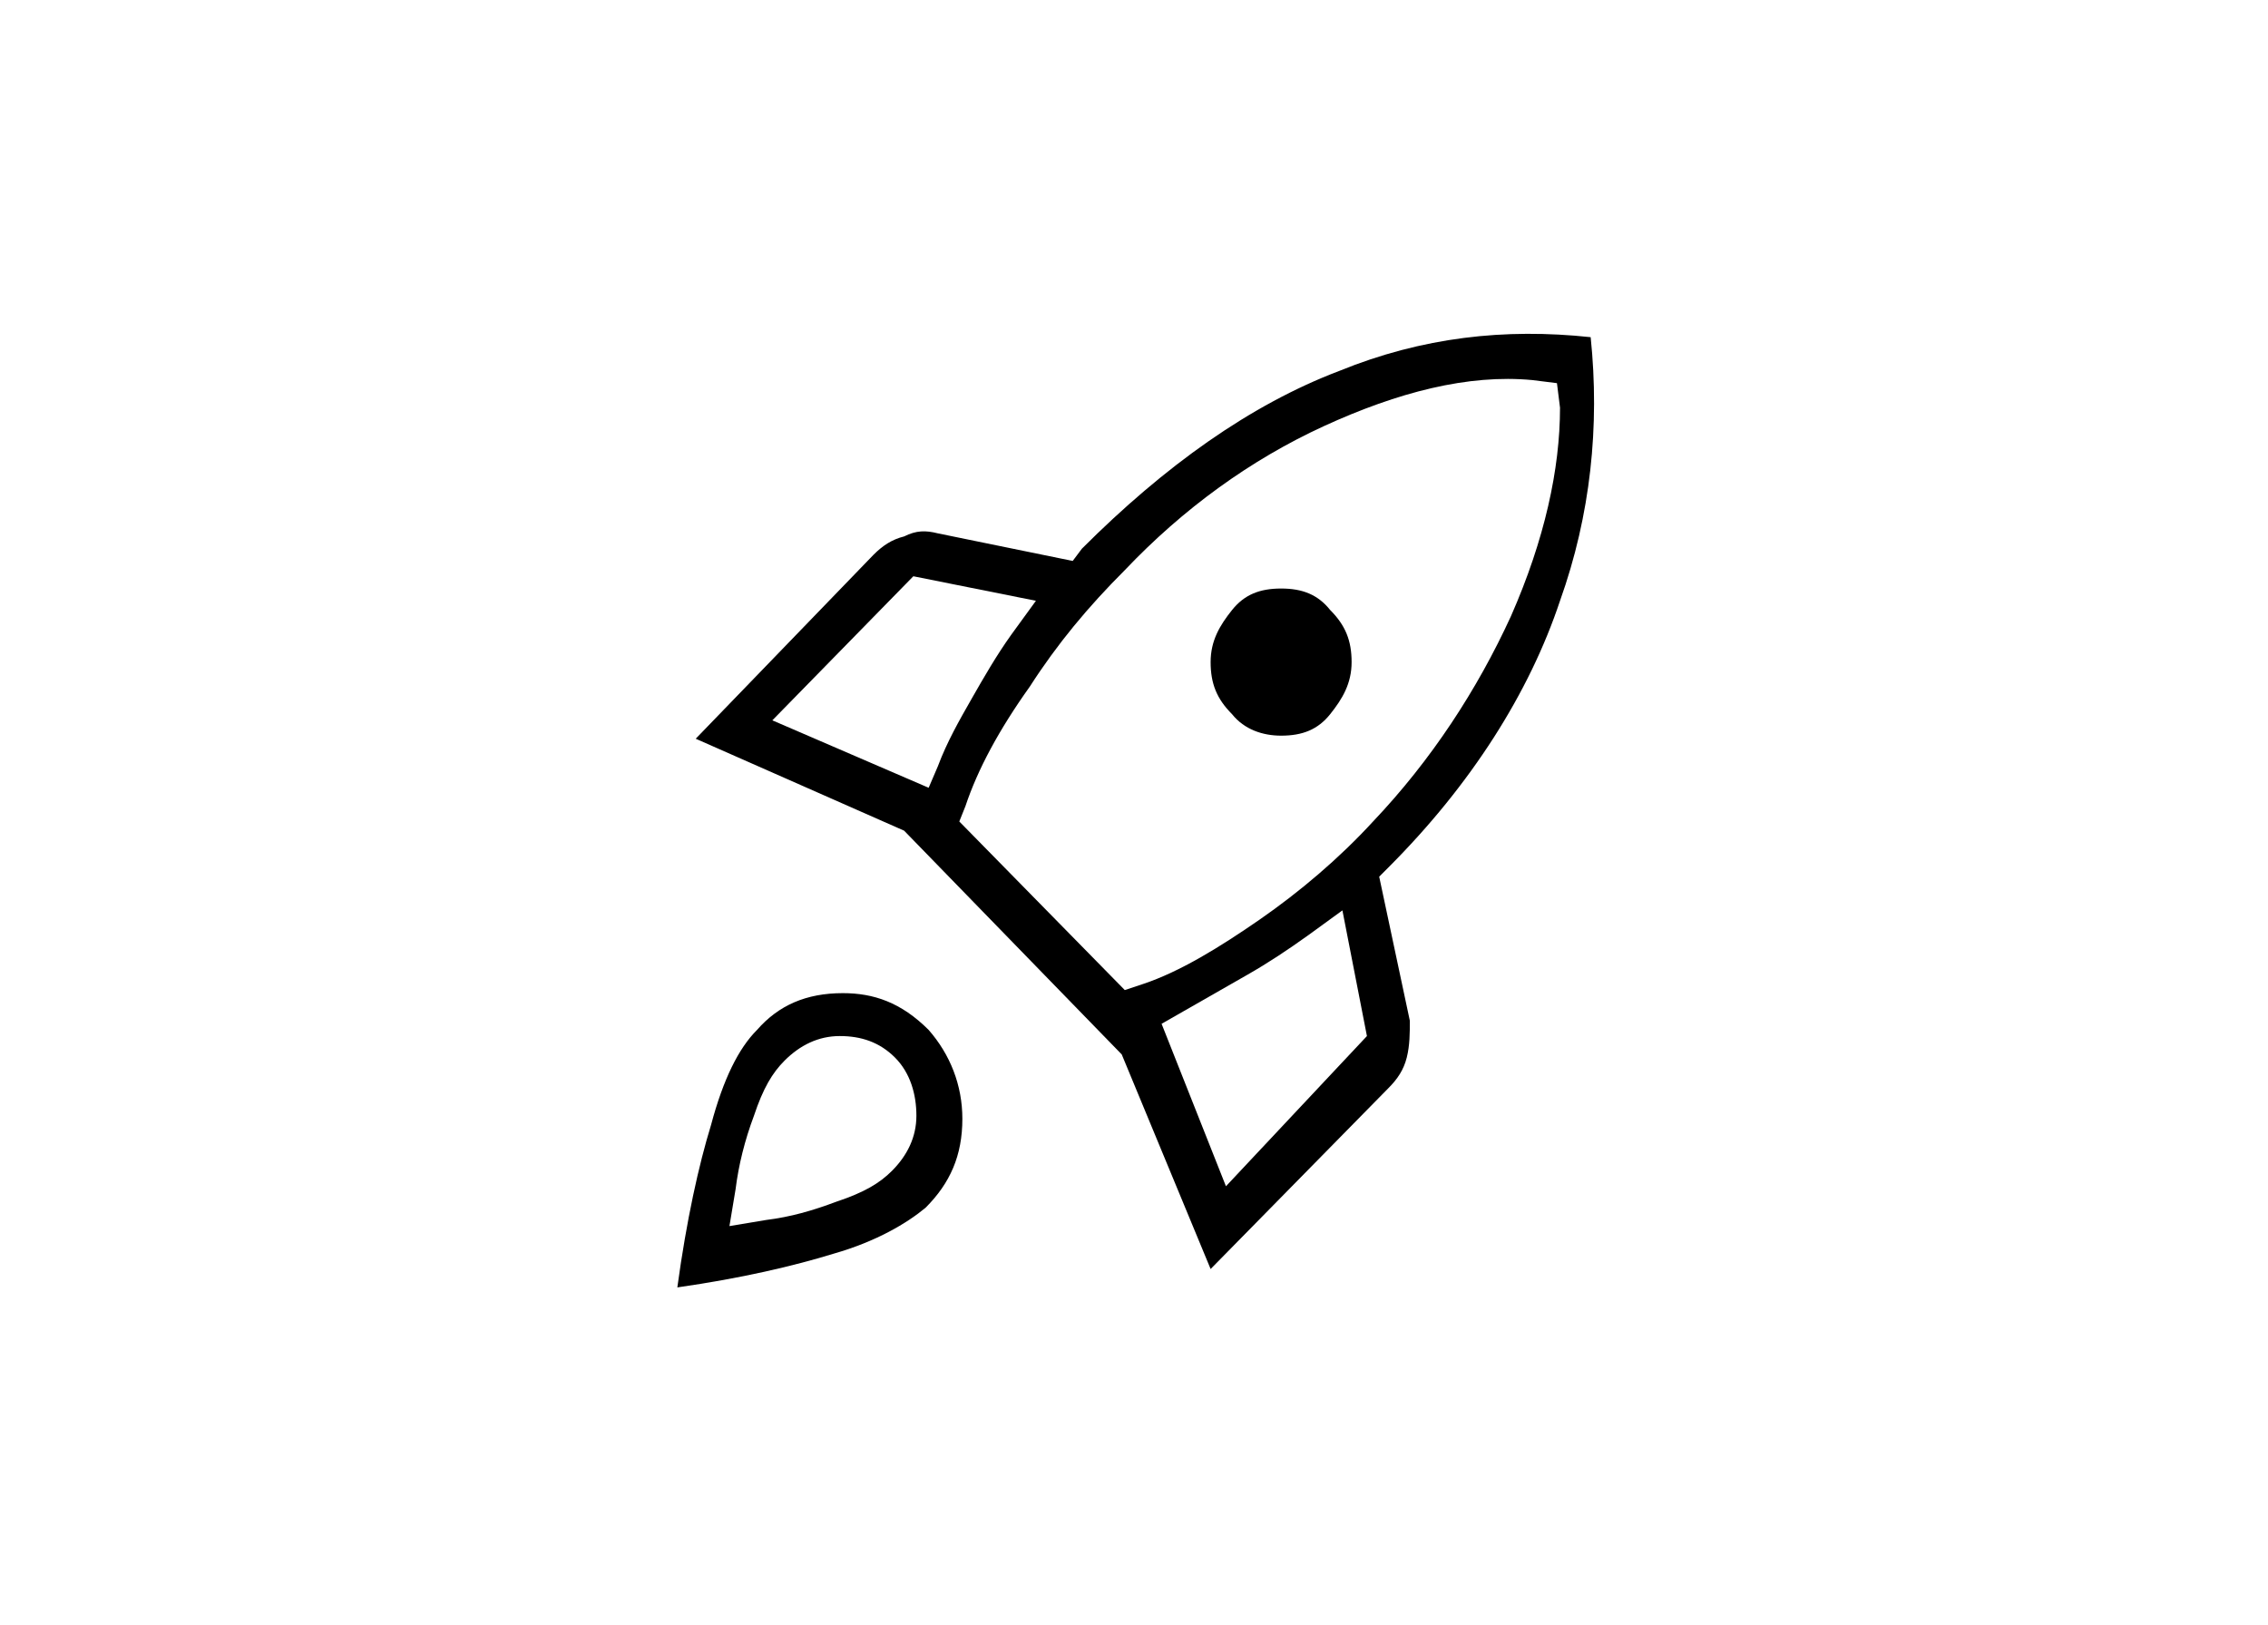<?xml version="1.0" encoding="utf-8"?>
<!-- Generator: Adobe Illustrator 28.1.0, SVG Export Plug-In . SVG Version: 6.00 Build 0)  -->
<svg version="1.1" id="Calque_1" xmlns="http://www.w3.org/2000/svg" xmlns:xlink="http://www.w3.org/1999/xlink" x="0px" y="0px"
	 viewBox="0 0 74 53" style="enable-background:new 0 0 74 53;" xml:space="preserve">
<path d="M41.8,19.2c-0.7,0-1.2,0.2-1.6,0.7c-0.4,0.5-0.7,1-0.7,1.7c0,0.7,0.2,1.2,0.7,1.7c0.4,0.5,1,0.7,1.6,0.7
	c0.7,0,1.2-0.2,1.6-0.7c0.4-0.5,0.7-1,0.7-1.7c0-0.7-0.2-1.2-0.7-1.7C43,19.4,42.5,19.2,41.8,19.2z"/>
<path d="M43.7,12.1c-2.9,1.1-5.7,3.1-8.4,5.8L35,18.3l-4.4-0.9c-0.4-0.1-0.7-0.1-1.1,0.1c-0.4,0.1-0.7,0.3-1,0.6l-5.8,6l6.8,3
	l7.1,7.3l2.9,7l5.8-5.9c0.3-0.3,0.5-0.6,0.6-1c0.1-0.4,0.1-0.8,0.1-1.2L45,28.6l0.3-0.3c2.7-2.7,4.6-5.7,5.6-8.7
	c1-2.8,1.3-5.7,1-8.6C49.1,10.7,46.4,11,43.7,12.1z M30.3,25.7l-5.1-2.2l4.6-4.7l4,0.8l-0.8,1.1c-0.5,0.7-0.9,1.4-1.3,2.1
	c-0.4,0.7-0.8,1.4-1.1,2.2L30.3,25.7z M40,38.7l-2.1-5.3l0.7-0.4c0.7-0.4,1.4-0.8,2.1-1.2c0.7-0.4,1.3-0.8,2-1.3l1.1-0.8l0.8,4.1
	L40,38.7z M49.3,20.1c-1.1,2.4-2.6,4.7-4.5,6.7c-1.1,1.2-2.4,2.3-3.7,3.2c-1.3,0.9-2.6,1.7-3.8,2.1l-0.6,0.2l-5.4-5.5l0.2-0.5
	c0.4-1.2,1.1-2.5,2.1-3.9c0.9-1.4,1.9-2.6,3.1-3.8c1.9-2,4.1-3.6,6.5-4.7c2.4-1.1,4.7-1.7,6.8-1.5l0.8,0.1l0.1,0.8
	C50.9,15.3,50.4,17.6,49.3,20.1z"/>
<path d="M27.5,32.4C27.4,32.4,27.4,32.4,27.5,32.4c-1.2,0-2.1,0.4-2.8,1.2c-0.6,0.6-1.1,1.6-1.5,3.1c-0.4,1.3-0.8,3.1-1.1,5.3
	c2.1-0.3,3.8-0.7,5.1-1.1c1.4-0.4,2.4-1,3-1.5c0.8-0.8,1.2-1.7,1.2-2.9c0-1.1-0.4-2.1-1.1-2.9C29.4,32.7,28.5,32.4,27.5,32.4z
	 M29.1,38.2c-0.4,0.4-0.9,0.7-1.8,1c-0.8,0.3-1.5,0.5-2.3,0.6L23.8,40l0.2-1.2c0.1-0.8,0.3-1.6,0.6-2.4c0.3-0.9,0.6-1.4,1-1.8
	c0.5-0.5,1.1-0.8,1.8-0.8c0.7,0,1.3,0.2,1.8,0.7c0.5,0.5,0.7,1.2,0.7,1.9C29.9,37.1,29.6,37.7,29.1,38.2z"/>
</svg>
